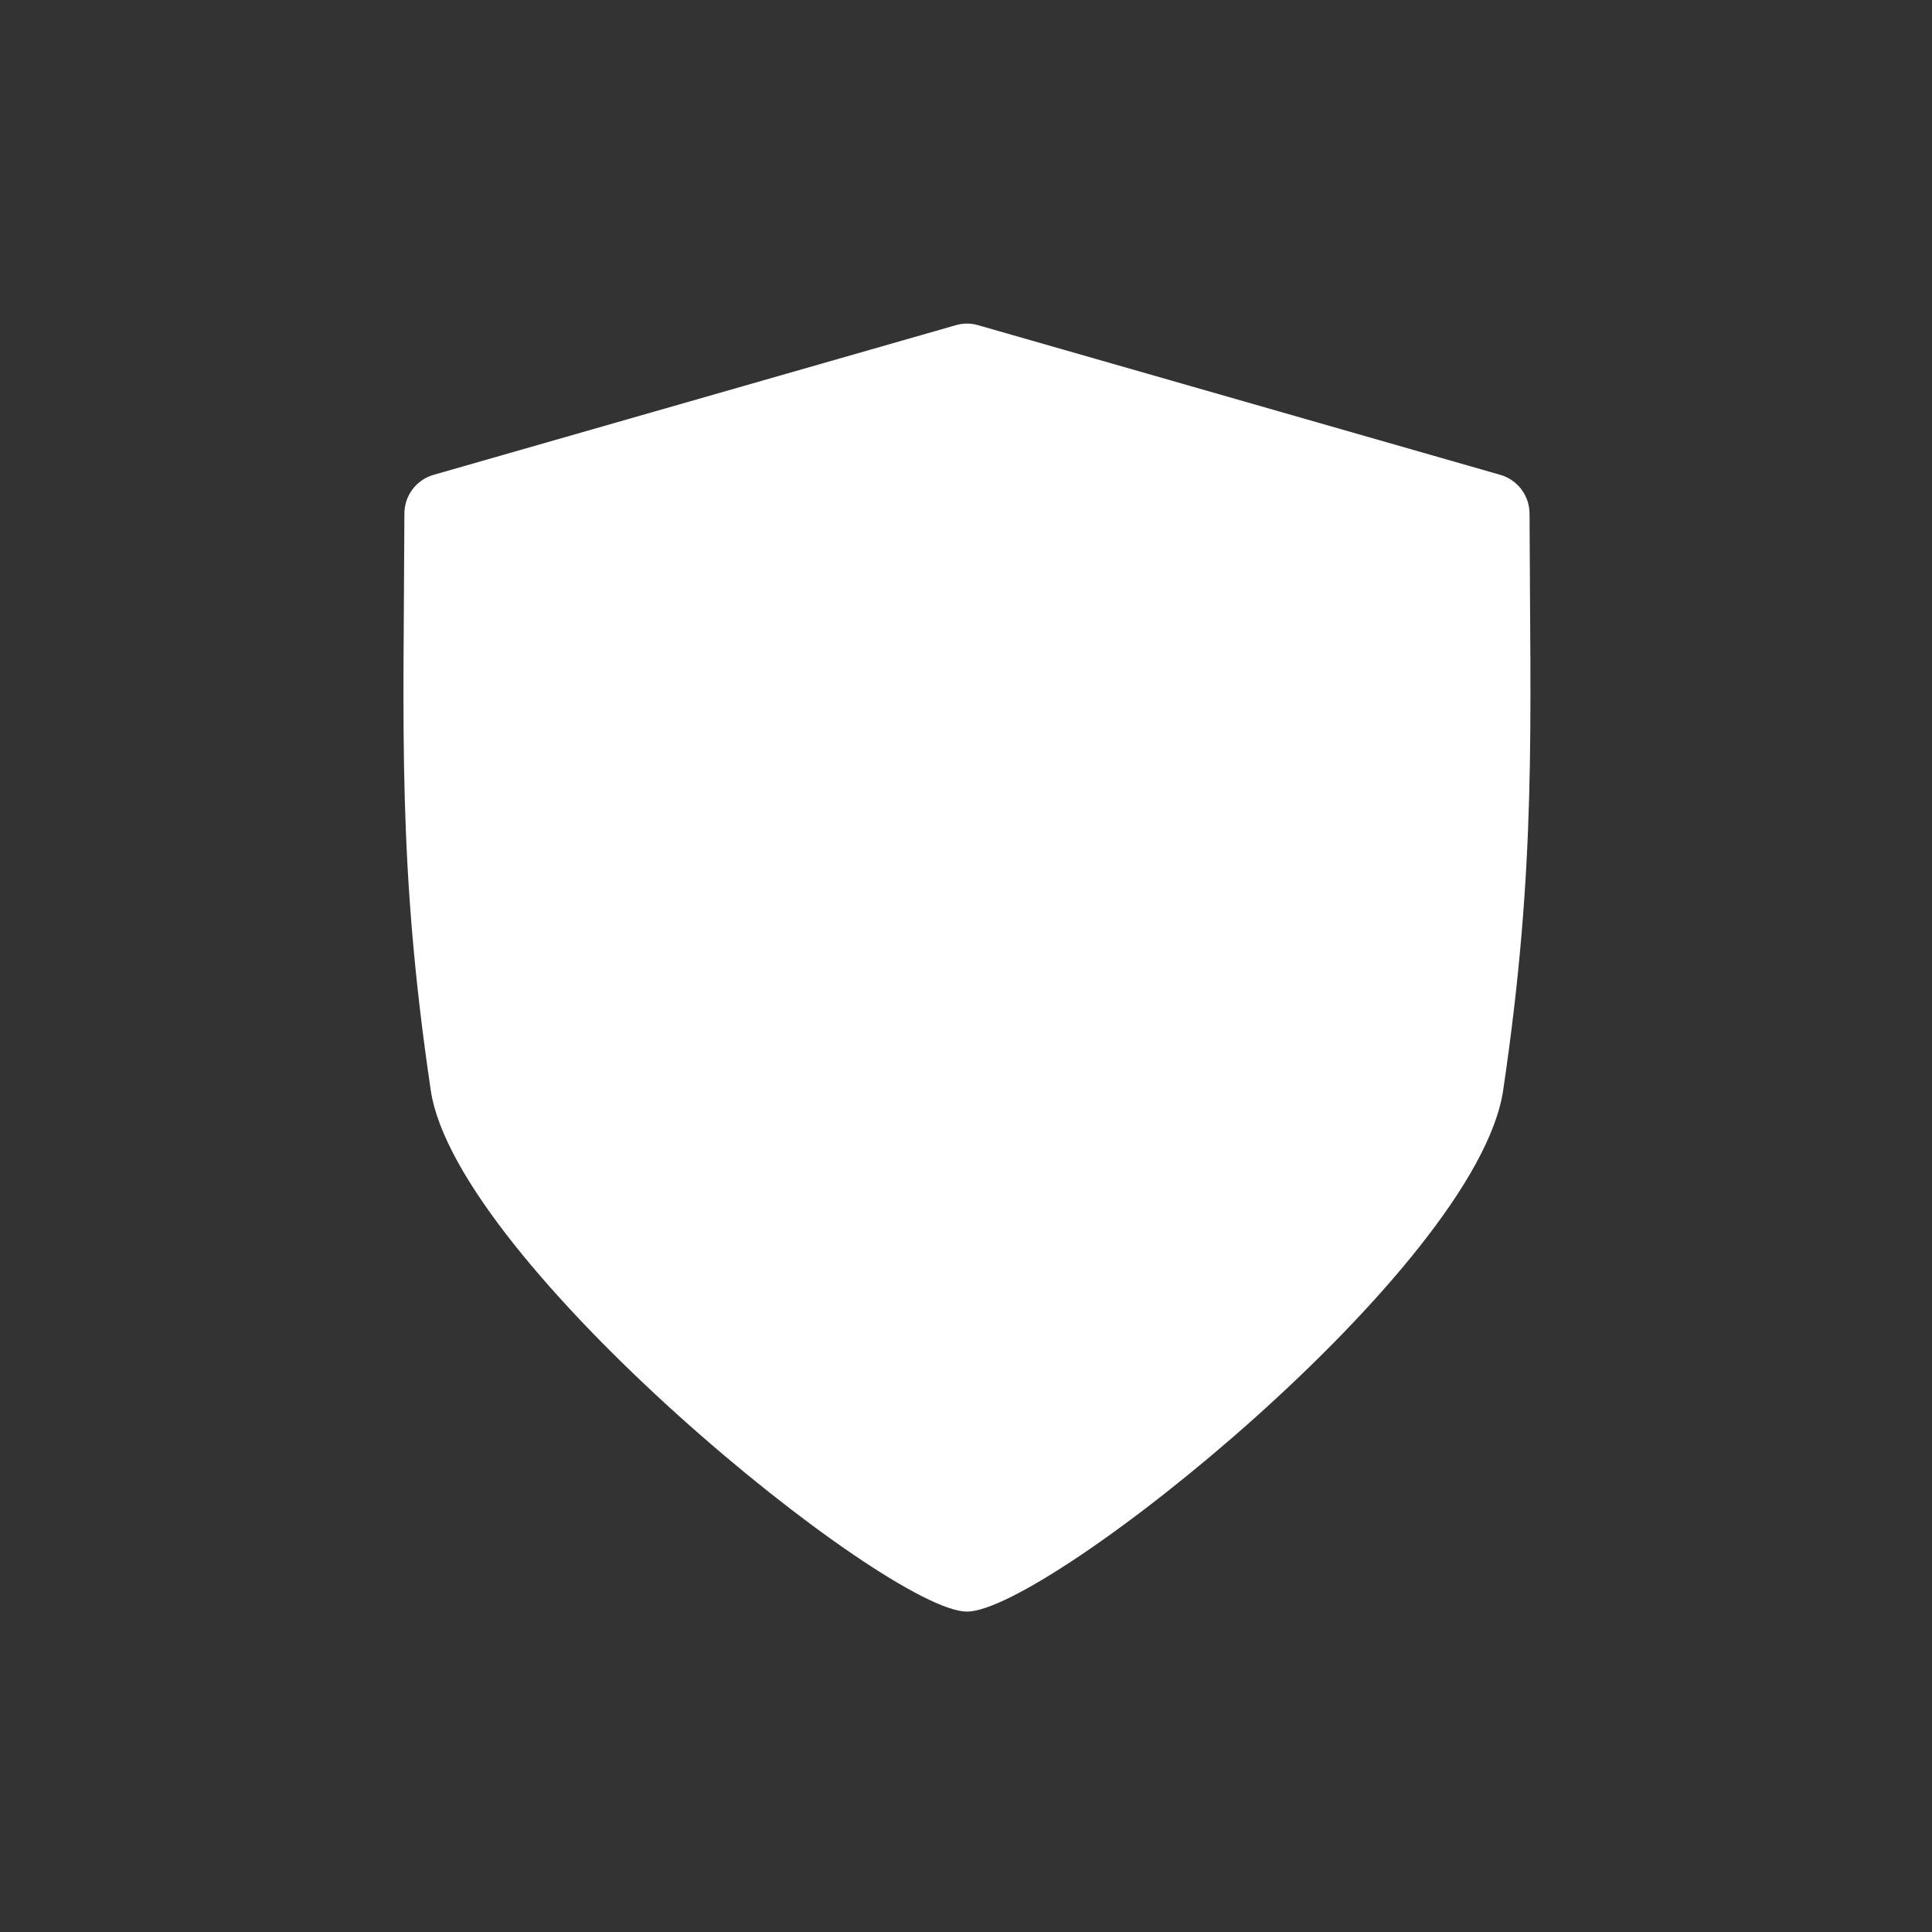<svg width="32" height="32" viewBox="0 0 32 32" fill="none" xmlns="http://www.w3.org/2000/svg">
<rect x="0" y="0" width="32" height="32" fill="#333333" stroke="none"/>
<path d="M24.897 18.06C24.461 20.997 17.343 26.693 16.016 26.693C14.688 26.693 7.558 20.908 7.135 18.06C6.58 14.315 6.687 12.117 6.698 8.507C6.698 8.209 6.895 7.947 7.181 7.865L15.832 5.386C15.952 5.351 16.079 5.351 16.2 5.386L24.85 7.865C25.136 7.947 25.333 8.209 25.334 8.506C25.345 12.04 25.451 14.319 24.897 18.06Z" fill="#FFFFFF"/>
</svg>

